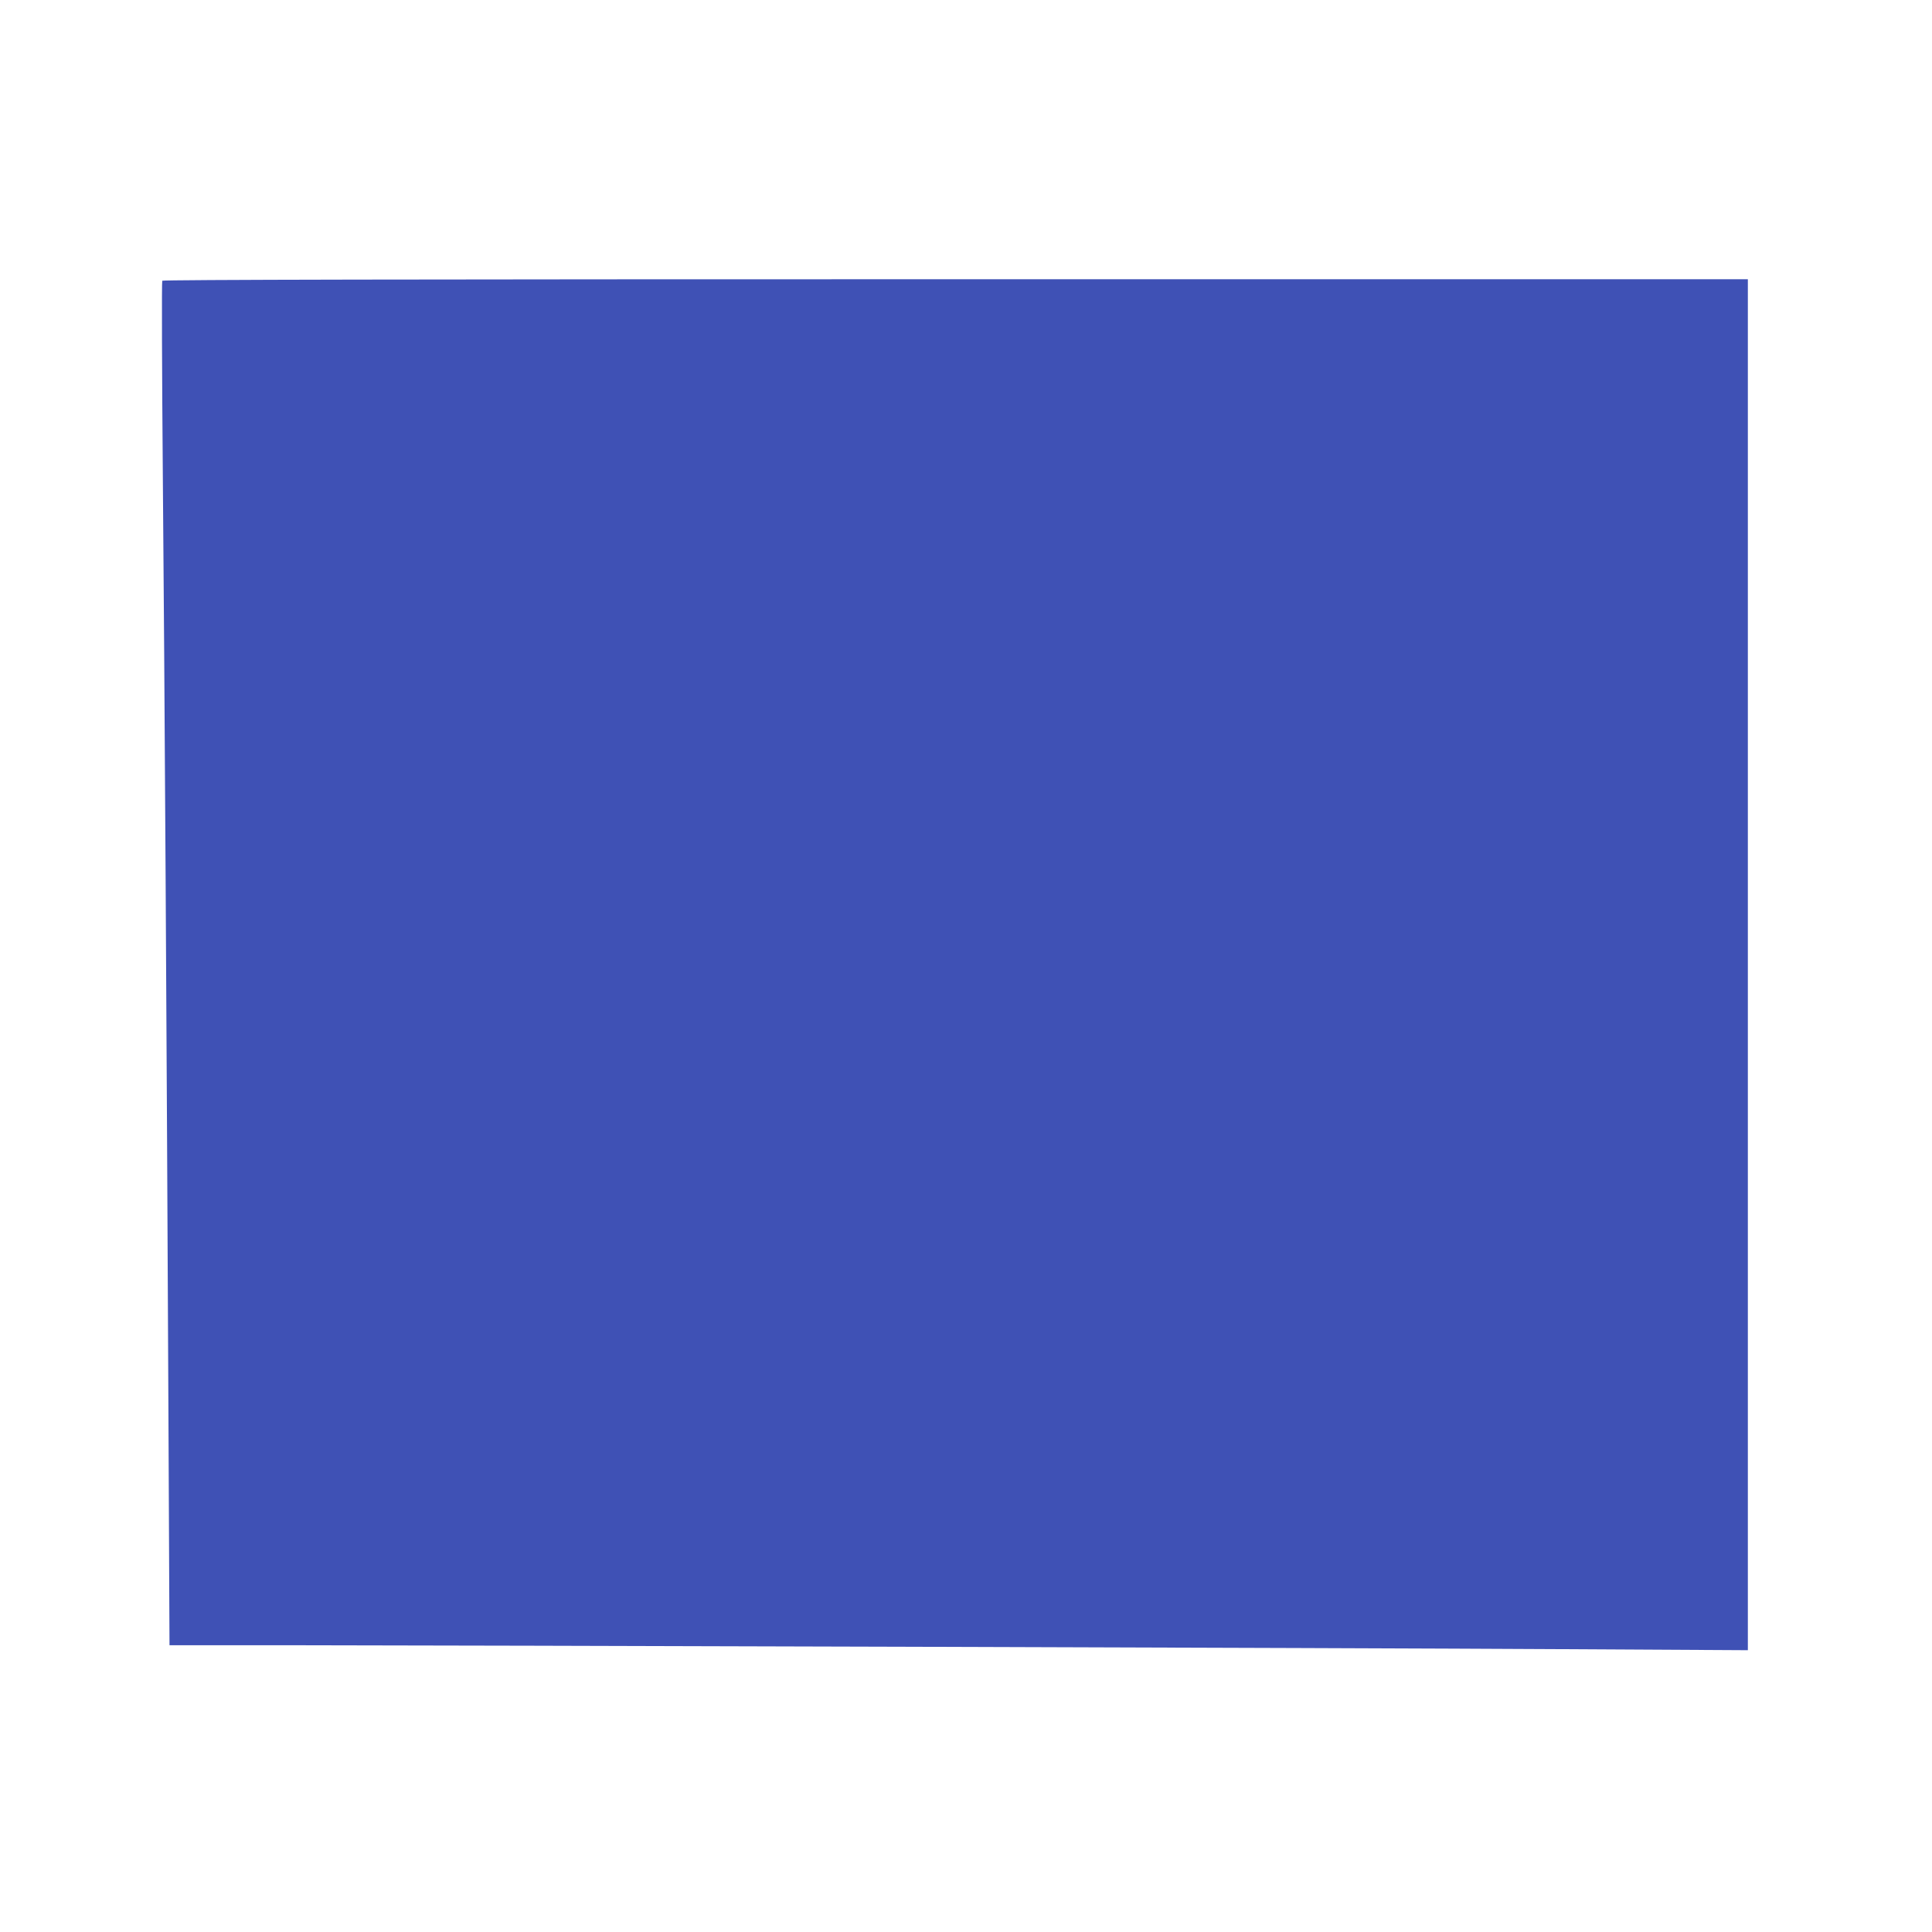 <?xml version="1.0" standalone="no"?>
<!DOCTYPE svg PUBLIC "-//W3C//DTD SVG 20010904//EN"
 "http://www.w3.org/TR/2001/REC-SVG-20010904/DTD/svg10.dtd">
<svg version="1.0" xmlns="http://www.w3.org/2000/svg"
 width="1280pt" height="1280pt" viewBox="0 0 1280 1280"
 preserveAspectRatio="xMidYMid meet">
<g transform="translate(0,1280) scale(0.1,-0.1)"
fill="#3f51b5" stroke="none">
<path d="M1075 10940 c-4 -6 -2 -601 4 -1323 11 -1254 25 -3606 38 -6414 l6
-1303 751 0 c1235 -1 7096 -18 8449 -26 l1257 -7 0 4542 0 4541 -5249 0
c-3581 0 -5252 -3 -5256 -10z"/>
</g>
</svg>
